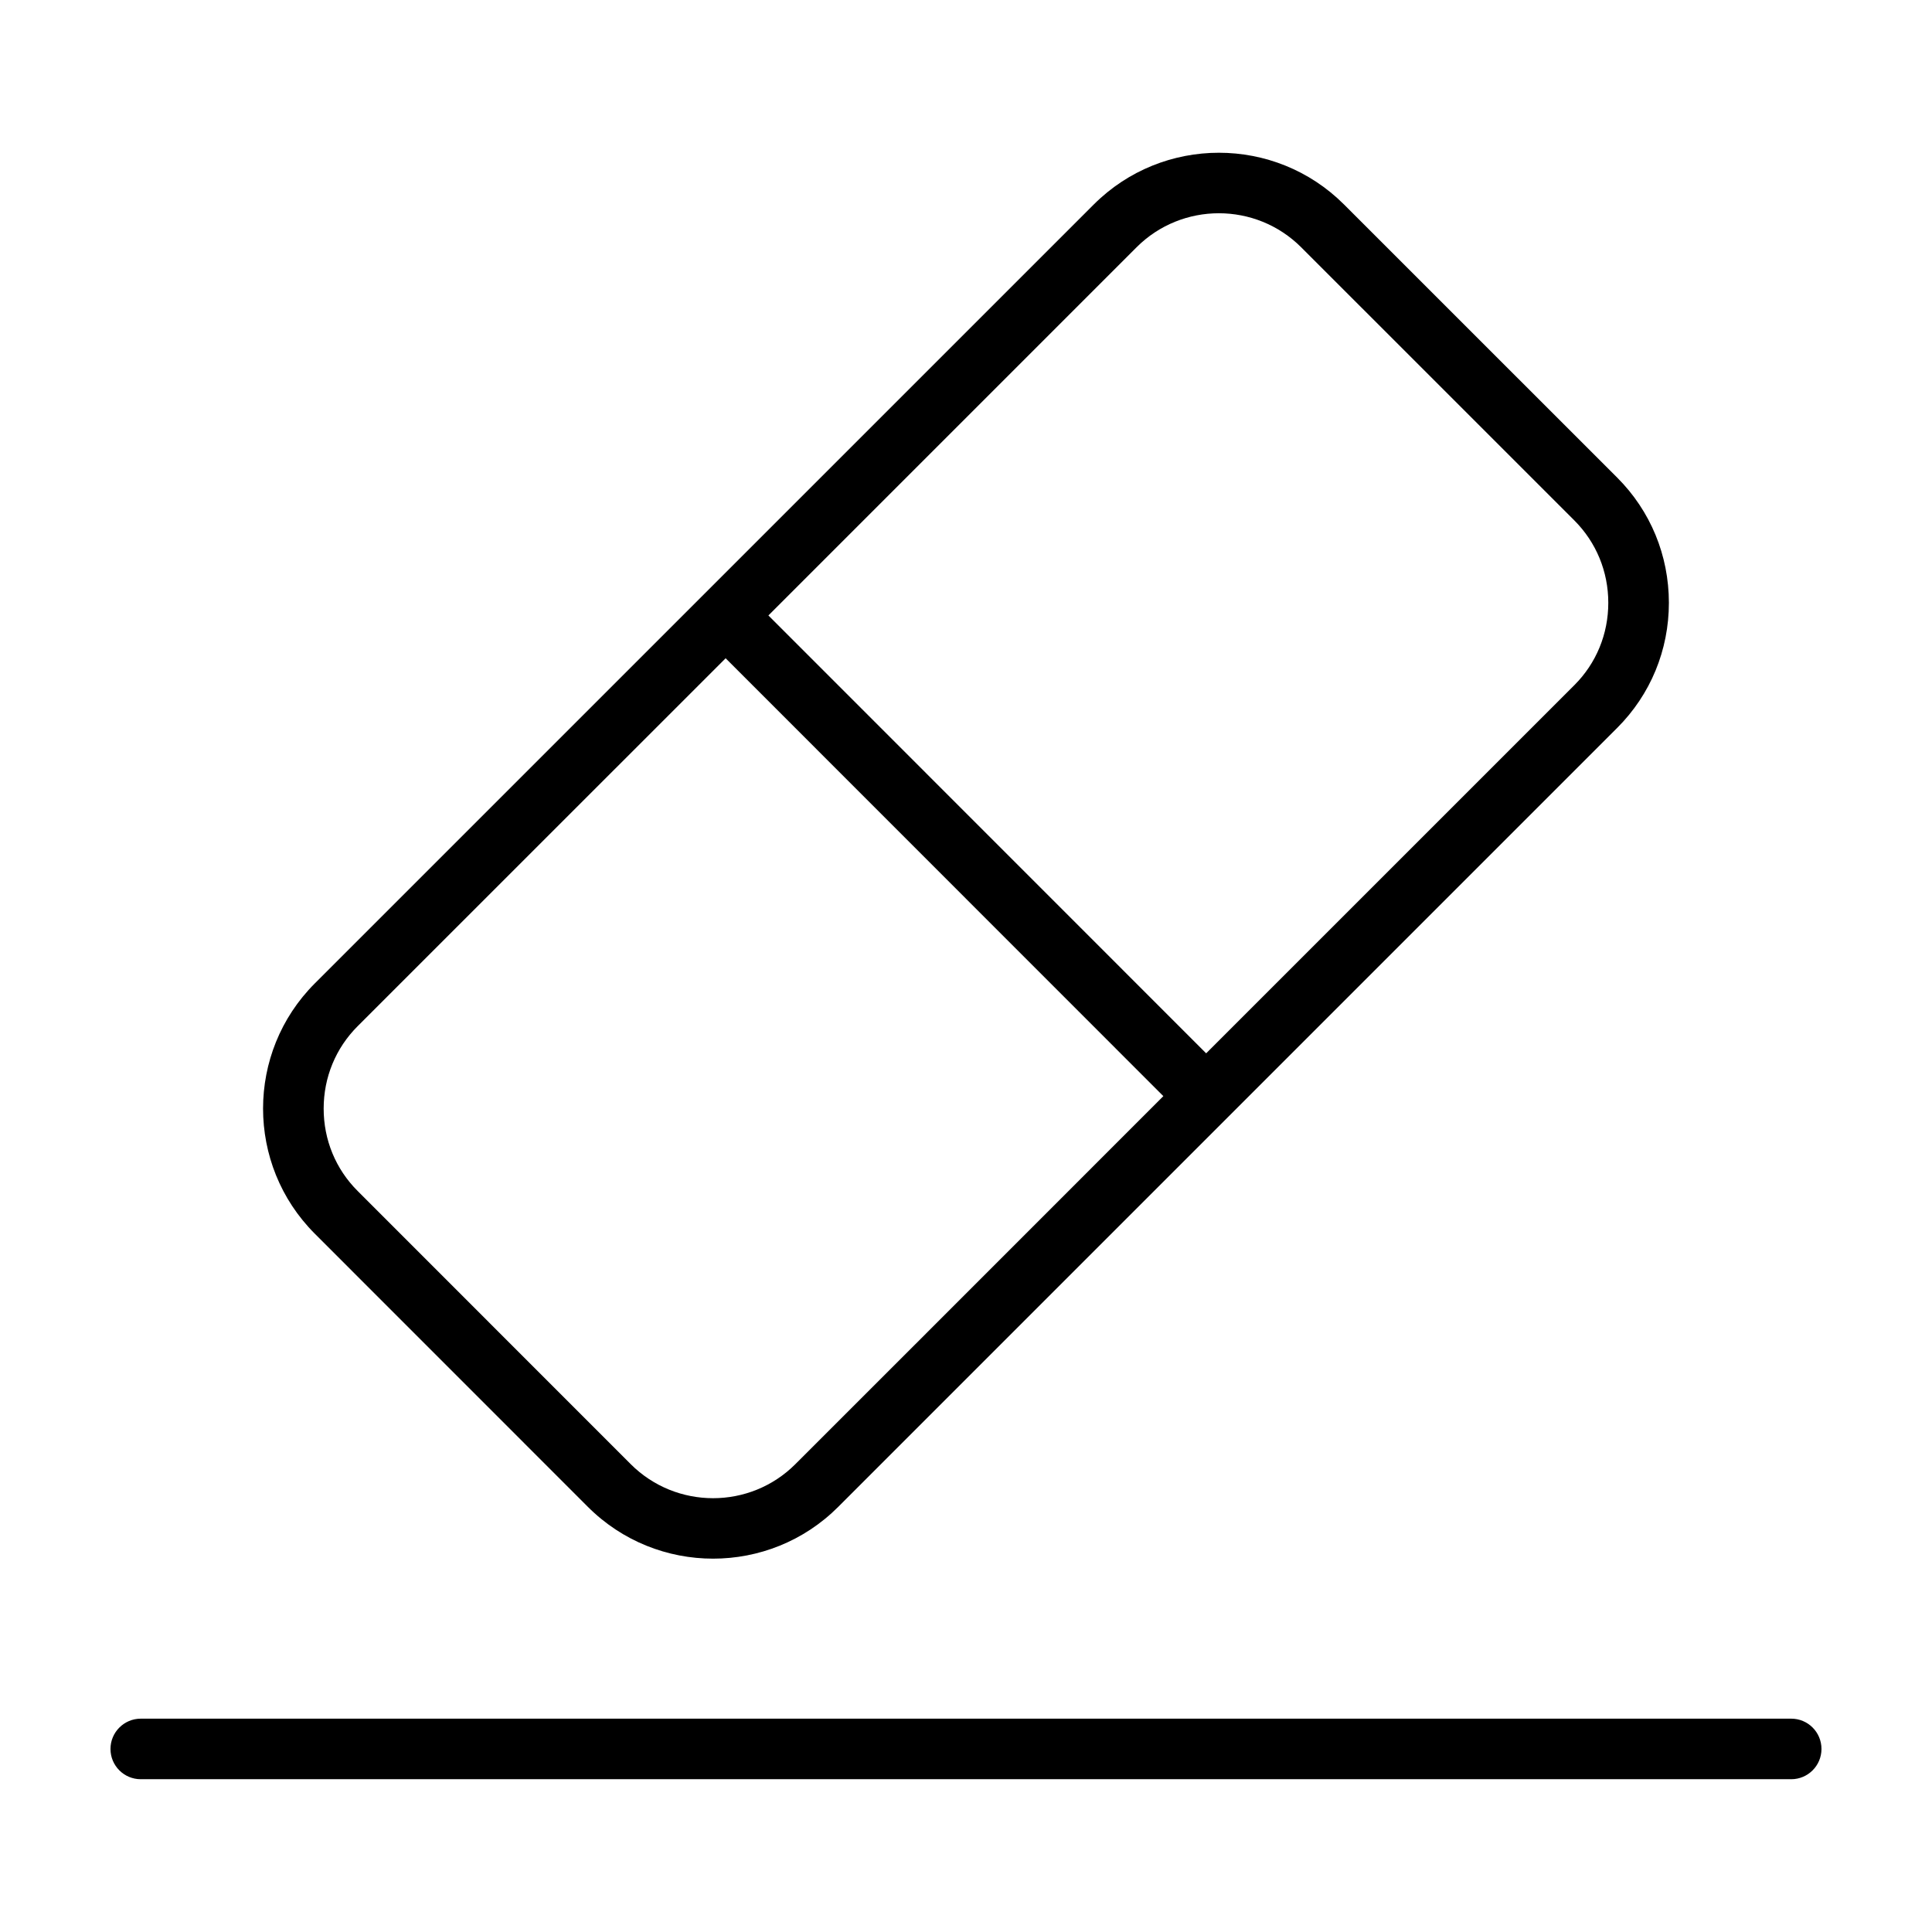 <?xml version="1.0" encoding="UTF-8"?>
<!-- Uploaded to: ICON Repo, www.svgrepo.com, Generator: ICON Repo Mixer Tools -->
<svg fill="#000000" width="800px" height="800px" version="1.1" viewBox="144 144 512 512" xmlns="http://www.w3.org/2000/svg">
 <g>
  <path d="m181.3 615.51h437.39c4.434 0 8.02-3.594 8.02-8.02 0-4.438-3.586-8.027-8.02-8.027h-437.39c-4.434 0.012-8.02 3.606-8.02 8.031 0 4.426 3.586 8.016 8.02 8.016z"/>
  <path d="m299.8 543.34c9.145 9.141 21.156 13.719 33.172 13.719 12.004 0 24.016-4.566 33.156-13.715l206.45-206.45c8.828-8.828 13.695-20.605 13.695-33.164-0.012-12.555-4.871-24.336-13.699-33.16l-72.398-72.383c-18.285-18.277-48.023-18.277-66.316 0.004l-206.43 206.42c-18.285 18.289-18.285 48.043-0.004 66.332zm145.39-333.8c12.035-12.031 31.609-12.035 43.641 0l72.391 72.383c5.793 5.801 8.992 13.547 8.992 21.82 0.004 8.277-3.188 16.027-8.988 21.824l-36.004 36.004-61.578 61.57-116.01-116.04 50.809-50.809h0.004zm-206.42 206.42 26.105-26.105c0.004-0.004 0.016-0.004 0.02-0.016l71.406-71.391 116 116.04-64.609 64.629-32.91 32.895c-12.02 12.035-31.598 12.035-43.645-0.004l-72.375-72.402c-5.801-5.793-8.992-13.543-8.988-21.824 0-8.277 3.195-16.02 8.992-21.82z"/>
 </g>
</svg>